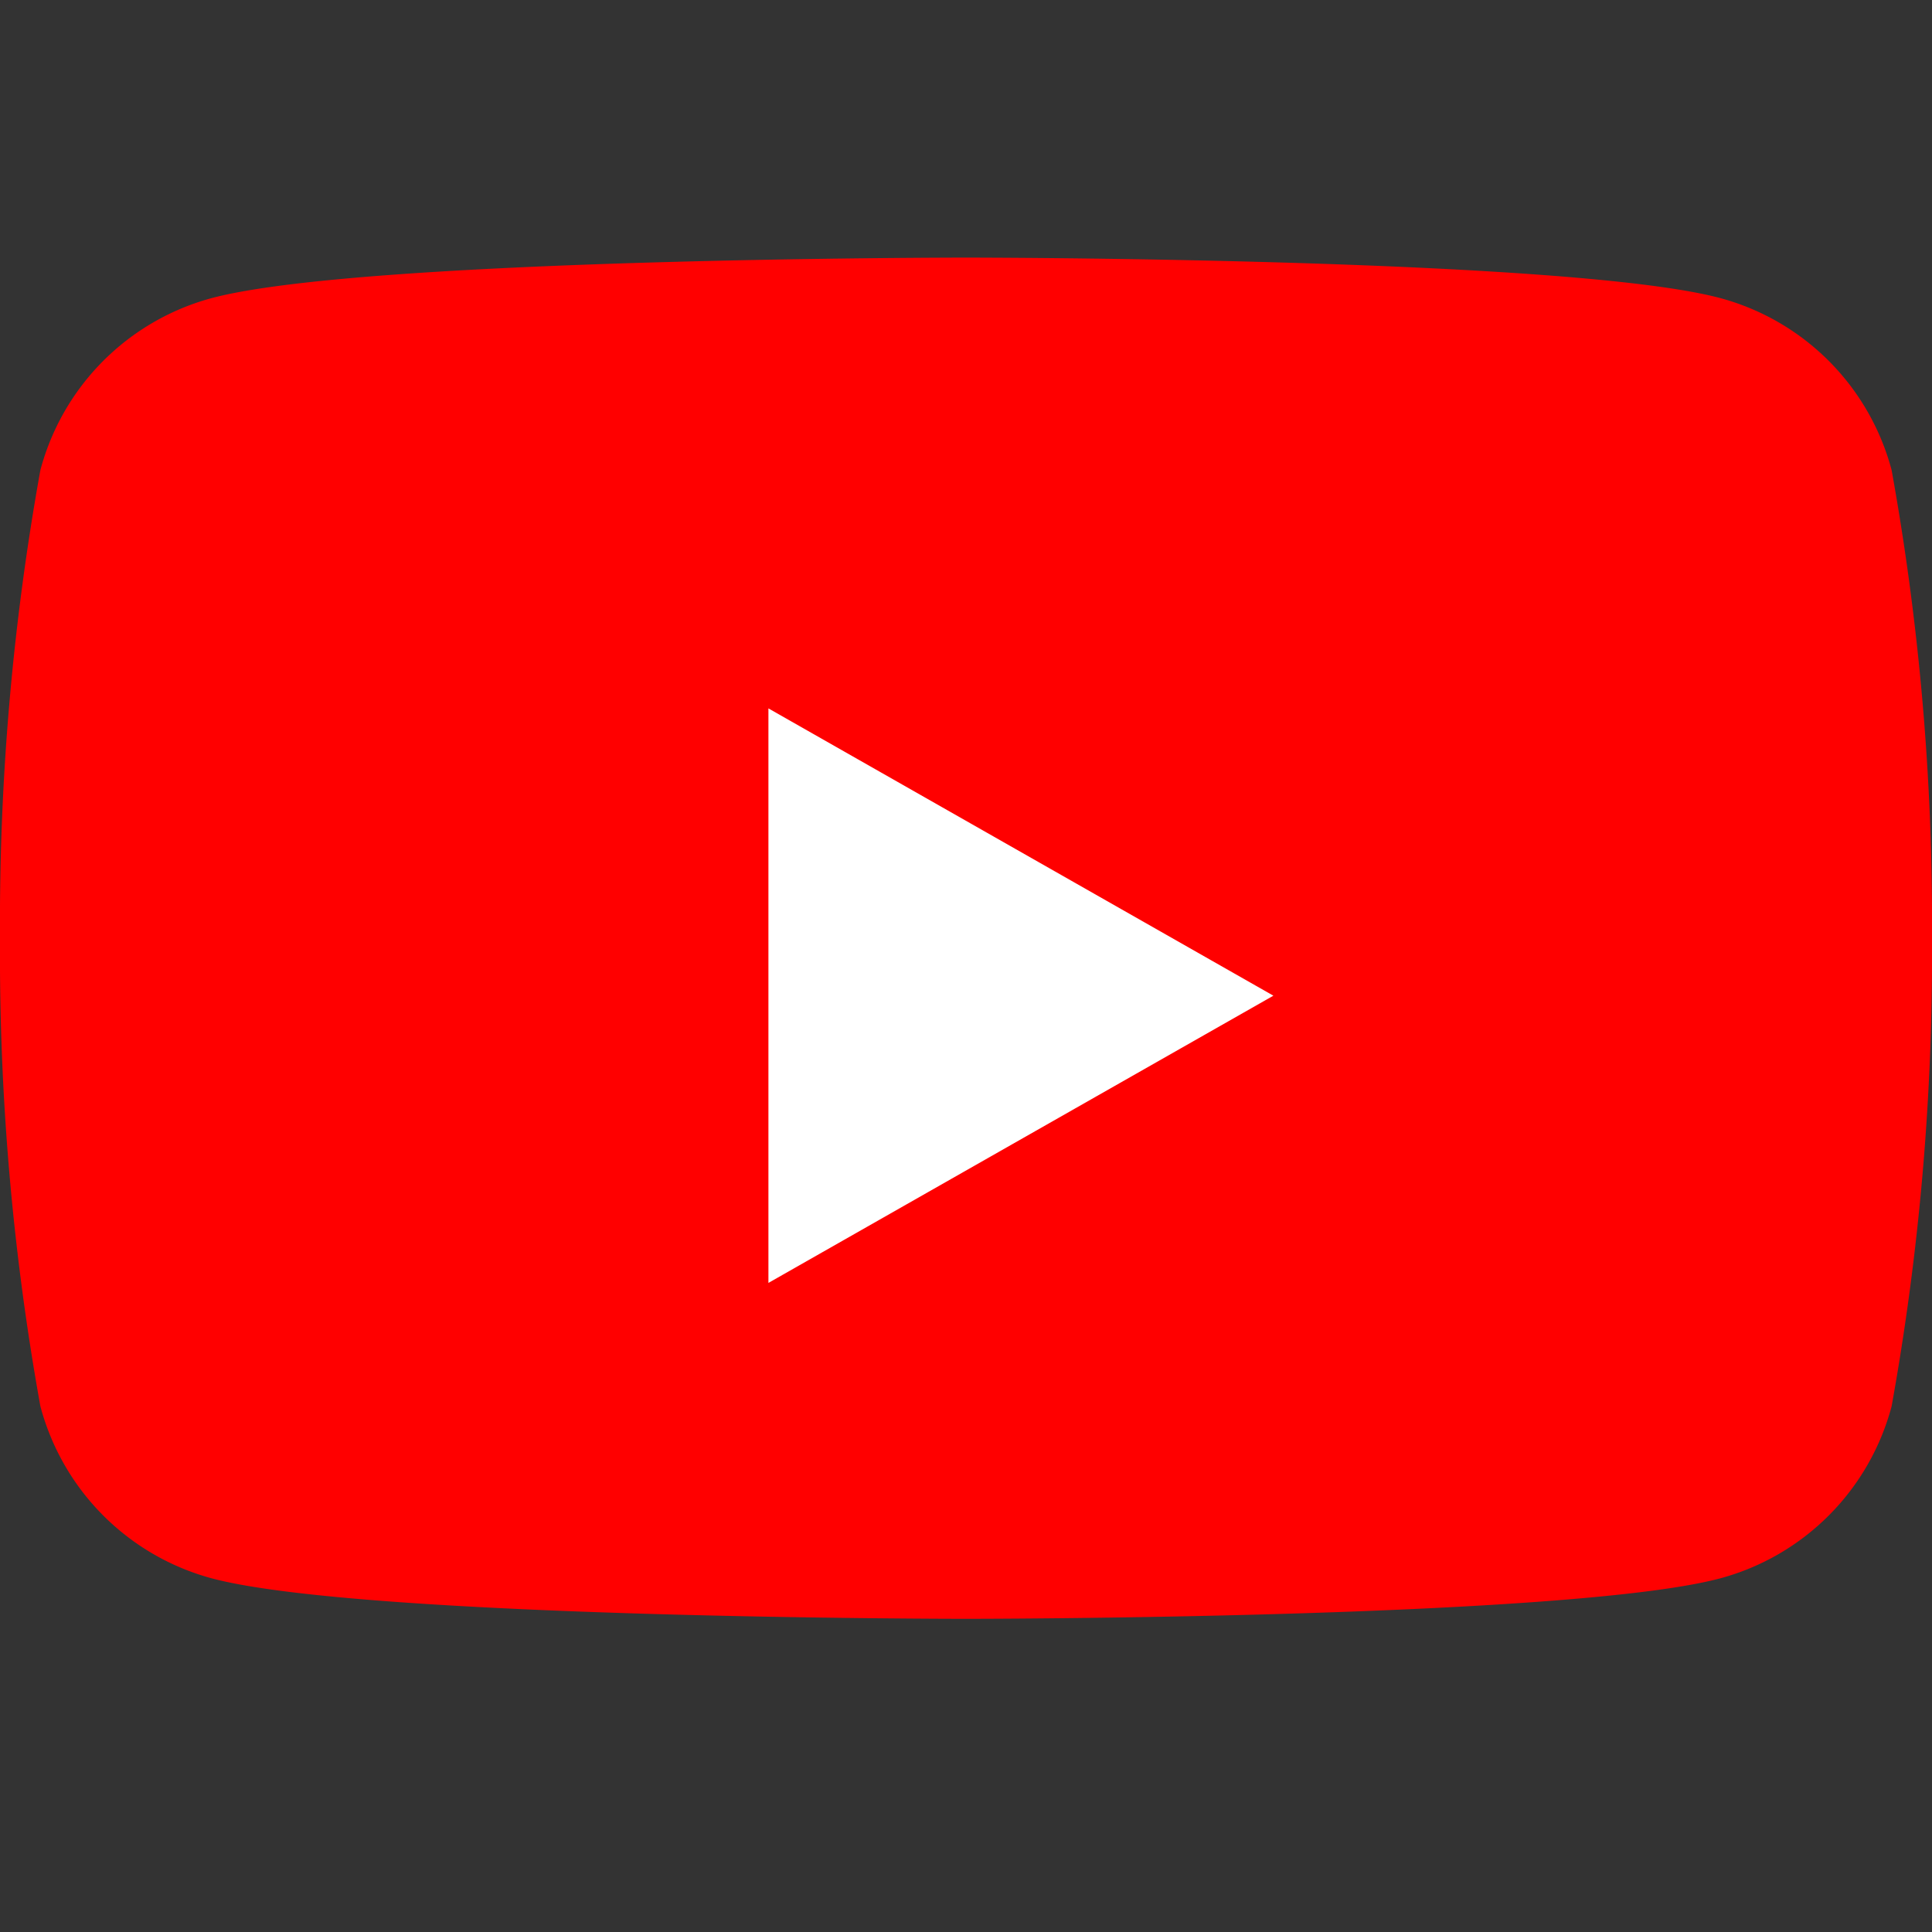 <svg id="icon_youtube" xmlns="http://www.w3.org/2000/svg" xmlns:xlink="http://www.w3.org/1999/xlink" width="30" height="30" viewBox="0 0 30 30">
  <rect x="0" y="0" width="30" height="30" fill="#333333" stroke="none"/>
  <defs>
    <clipPath id="clip-path">
      <rect id="長方形_26" data-name="長方形 26" width="30" height="30" fill="none"/>
    </clipPath>
  </defs>
  <g id="グループ_148" data-name="グループ 148" clip-path="url(#clip-path)">
    <path id="パス_4343" data-name="パス 4343" d="M29.373,3.3A3.769,3.769,0,0,0,26.721.631C24.381,0,15,0,15,0S5.619,0,3.279.631A3.769,3.769,0,0,0,.627,3.3,39.55,39.55,0,0,0,0,10.568a39.55,39.55,0,0,0,.627,7.268,3.77,3.77,0,0,0,2.652,2.67c2.339.631,11.721.631,11.721.631s9.381,0,11.721-.631a3.77,3.77,0,0,0,2.652-2.67A39.54,39.54,0,0,0,30,10.568,39.54,39.54,0,0,0,29.373,3.3" transform="translate(0 4)" fill="red"/>
    <path id="パス_4344" data-name="パス 4344" d="M70,44.752l7.841-4.46L70,35.831Z" transform="translate(-58.068 -24.831)" fill="#fff"/>
  </g>
</svg>
